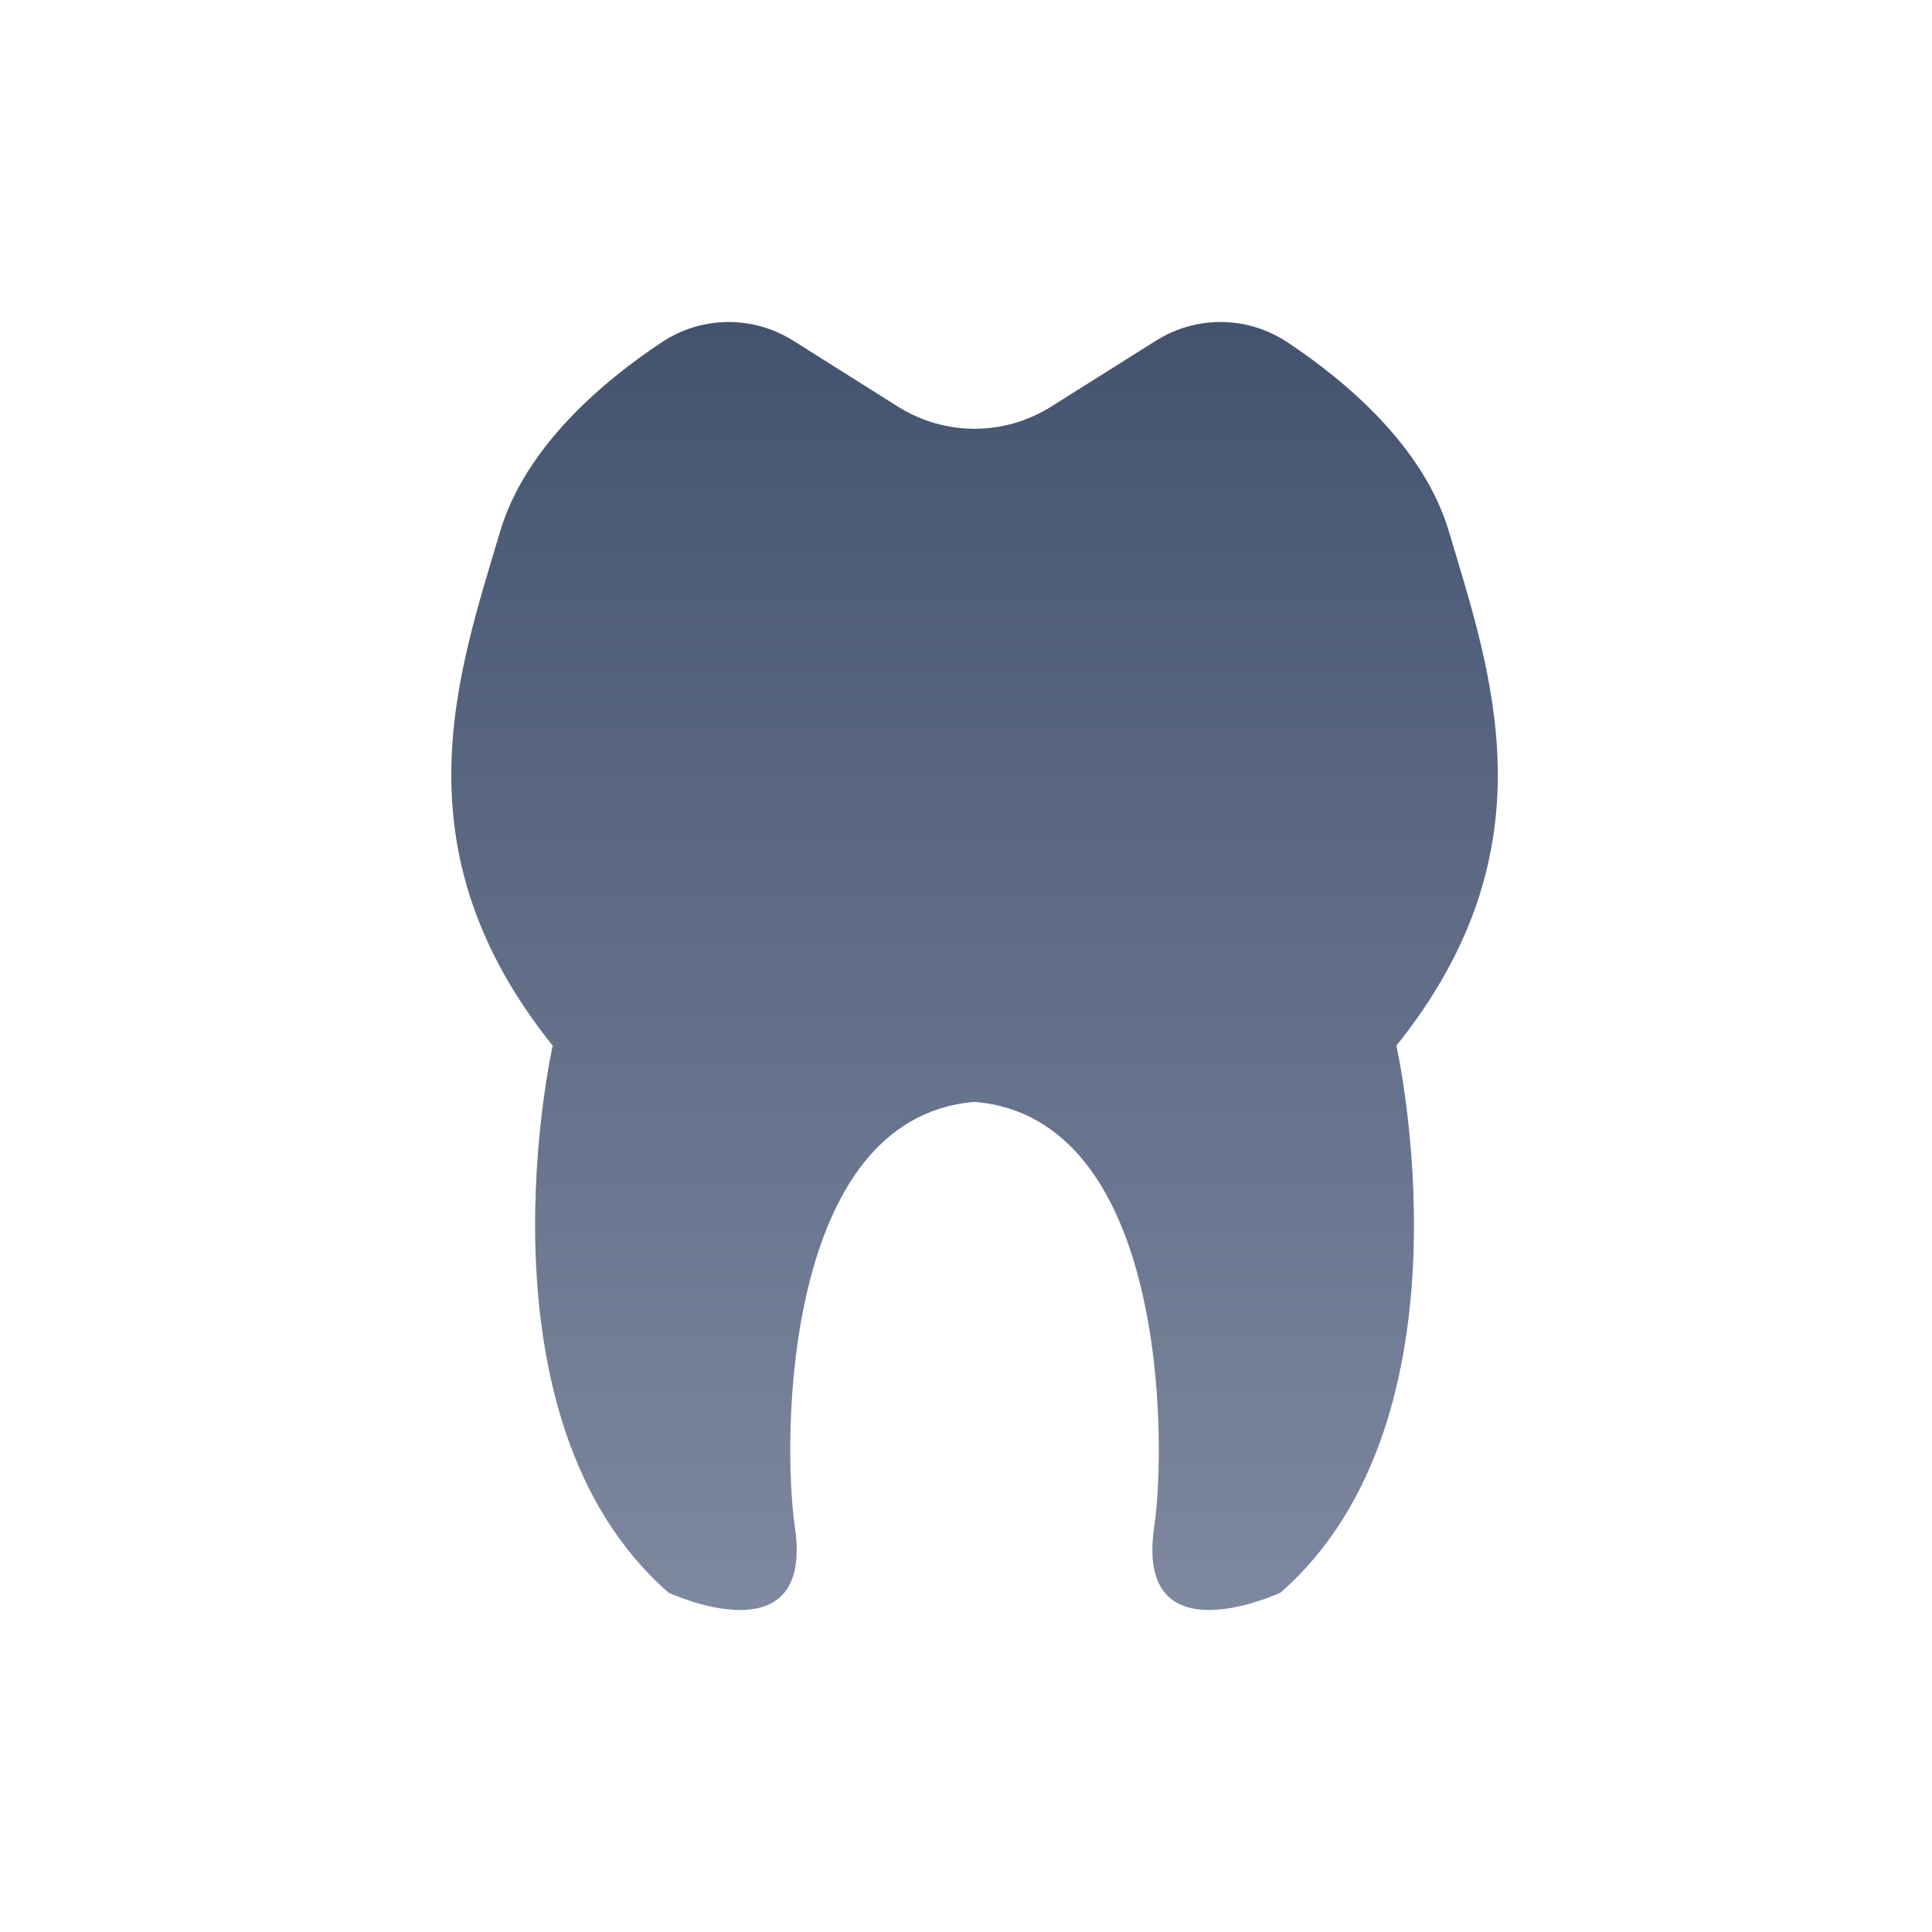 <svg width="24" height="24" viewBox="0 0 24 24" fill="none" xmlns="http://www.w3.org/2000/svg">
<g clip-path="url(#clip0_909_20067)">
<path d="M18 6.605C17.687 5.549 16.721 4.735 15.993 4.252C15.497 3.923 14.863 3.916 14.36 4.232L13.061 5.049C12.474 5.419 11.738 5.419 11.151 5.049L9.854 4.232C9.35 3.916 8.716 3.923 8.22 4.252C7.492 4.735 6.525 5.549 6.212 6.605C5.688 8.371 4.904 10.545 6.866 12.99C6.866 12.99 5.82 17.61 8.304 19.784C8.304 19.784 10.12 20.632 9.874 18.968C9.715 17.887 9.727 13.884 12.106 13.688C14.486 13.884 14.497 17.888 14.338 18.968C14.093 20.632 15.907 19.784 15.907 19.784C18.393 17.61 17.346 12.99 17.346 12.99C19.309 10.545 18.524 8.371 18 6.605Z" fill="url(#paint0_linear_909_20067)"/>
</g>
<defs>
<linearGradient id="paint0_linear_909_20067" x1="13.394" y1="4" x2="13.394" y2="20" gradientUnits="userSpaceOnUse">
<stop stop-color="#43536F"/>
<stop offset="1" stop-color="#7E88A0"/>
</linearGradient>
<clipPath id="clip0_909_20067">
<rect width="24" height="24" fill="white"/>
</clipPath>
</defs>
</svg>
